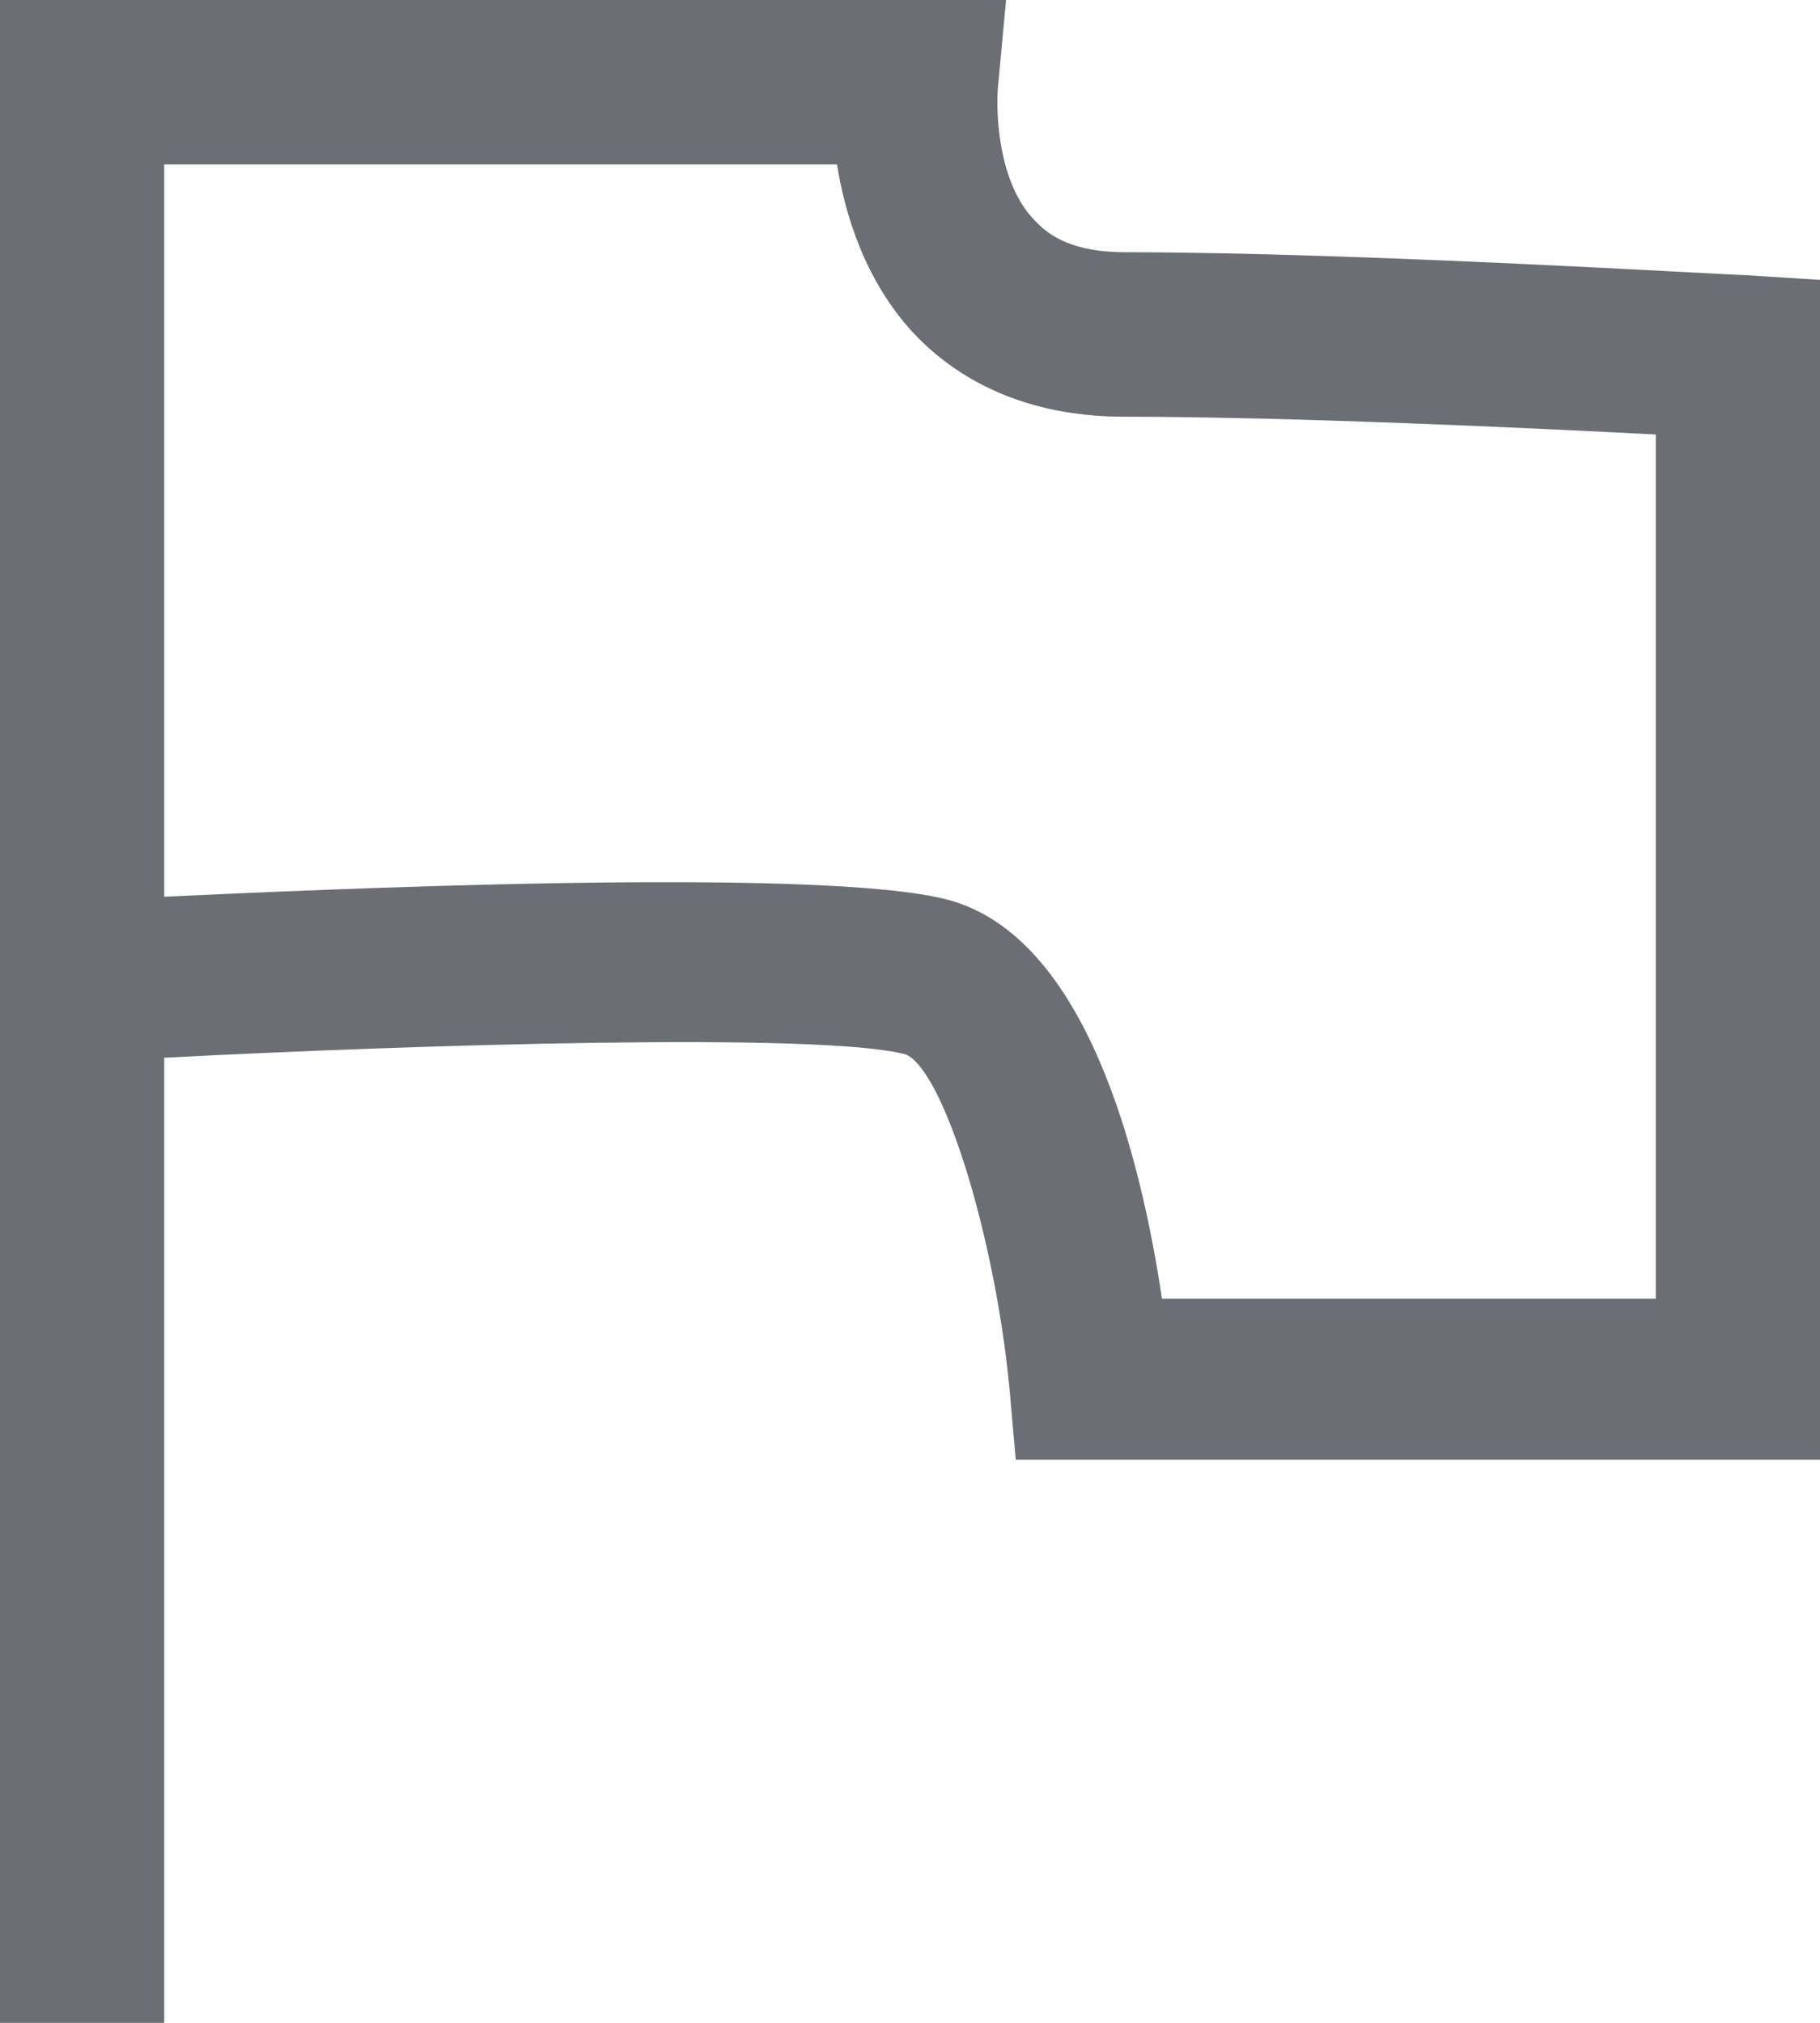 <svg width="9" height="10" viewBox="0 0 9 10" fill="none" xmlns="http://www.w3.org/2000/svg">
<g id="Layer_2" clip-path="url(#clip0_151_139)">
<path id="Vector" d="M0.812 10H0V0H4.975L4.934 0.442C4.926 0.555 4.934 0.909 5.121 1.094C5.218 1.199 5.364 1.247 5.567 1.247C6.711 1.247 8.554 1.36 8.627 1.36L9.008 1.384V7.216H5.023L4.991 6.854C4.918 6.106 4.666 5.294 4.48 5.213C4.074 5.101 2.037 5.165 0.812 5.229V10ZM5.746 6.42H8.188V2.148C7.58 2.116 6.371 2.06 5.559 2.06C5.015 2.06 4.691 1.834 4.512 1.641C4.277 1.384 4.179 1.062 4.139 0.813H0.812V4.433C1.509 4.401 4.066 4.28 4.691 4.449C5.372 4.634 5.64 5.712 5.746 6.42Z" fill="#6B6E74"/>
</g>
<defs>
<clipPath id="clip0_151_139">
<rect width="9" height="10" fill="white"/>
</clipPath>
</defs>
</svg>
